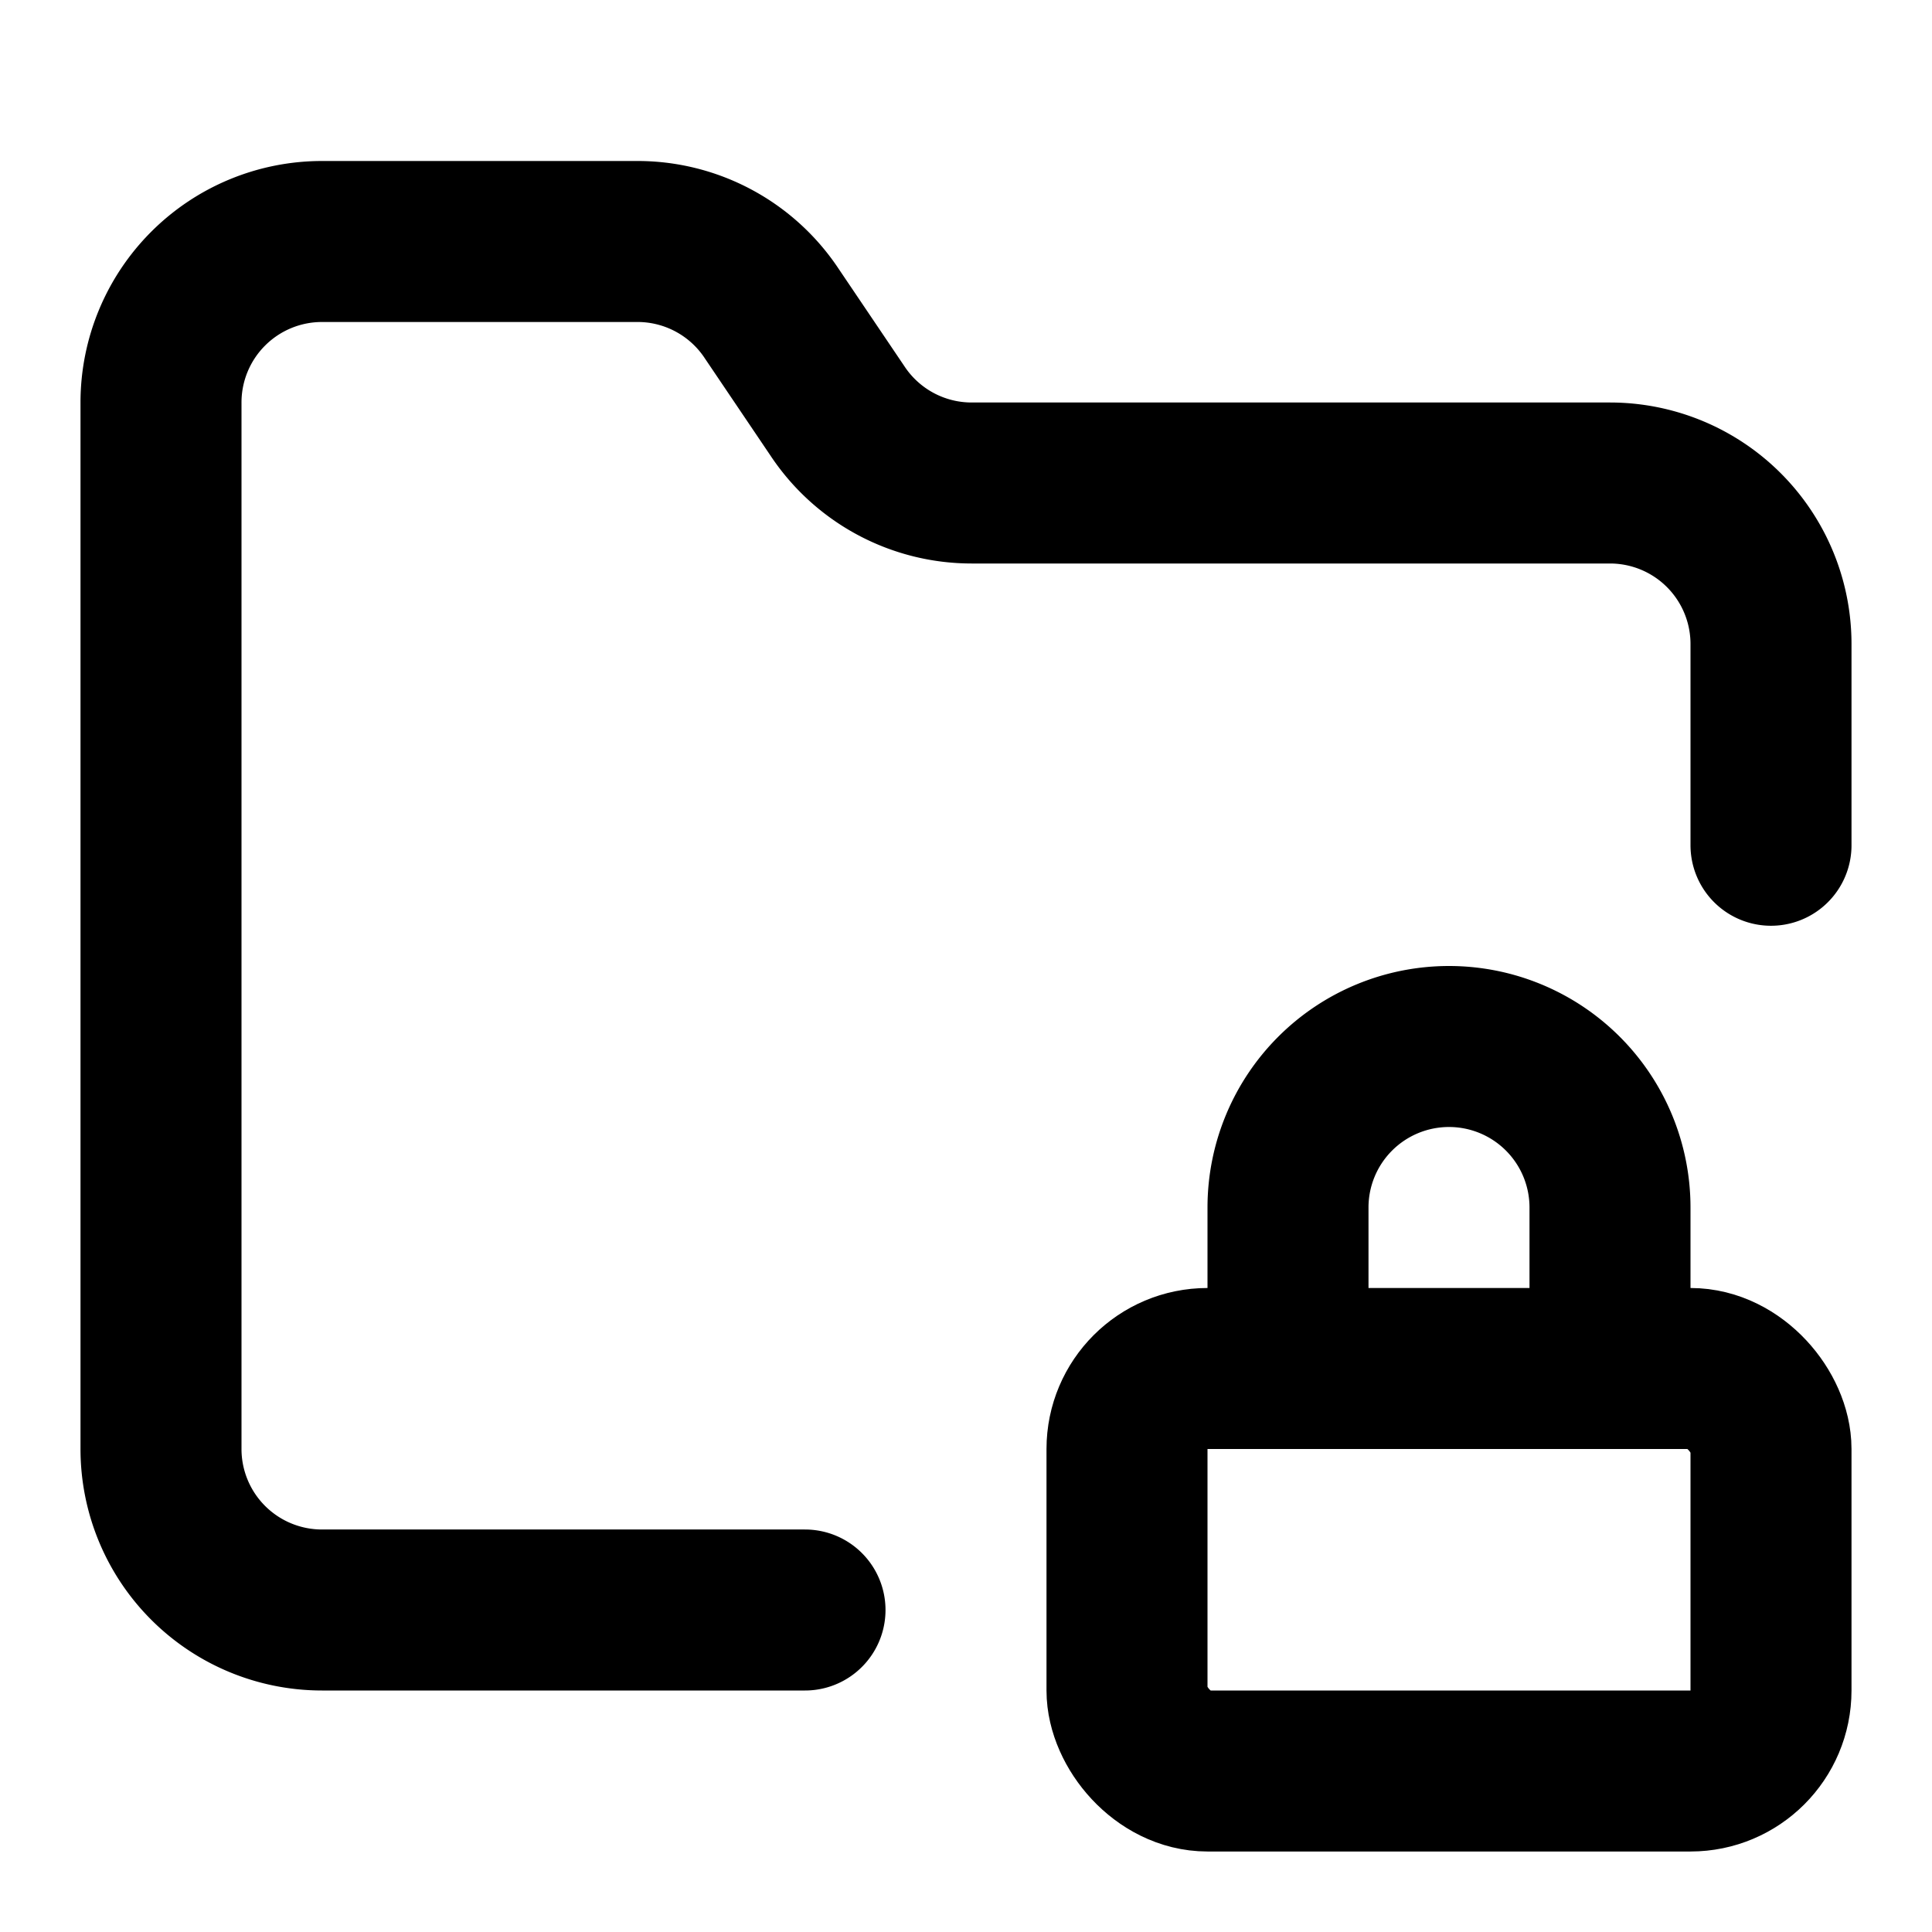 <svg
    xmlns="http://www.w3.org/2000/svg"
    width="24"
    height="24"
    viewBox="0 0 24 24"
    fill="none"
    stroke="currentColor"
    stroke-width="2"
    stroke-linecap="round"
    stroke-linejoin="round"
>
    <rect x="14" y="17" vector-effect="non-scaling-stroke" width="8" height="5" rx="1" />
    <path
        vector-effect="non-scaling-stroke"
        d="M10 20H4a2 2 0 0 1-2-2V5a2 2 0 0 1 2-2h3.9a2 2 0 0 1 1.69.9l.81 1.2a2 2 0 0 0 1.67.9H20a2 2 0 0 1 2 2v2.5"
    />
    <path vector-effect="non-scaling-stroke" d="M20 17v-2a2 2 0 1 0-4 0v2" />
</svg>
